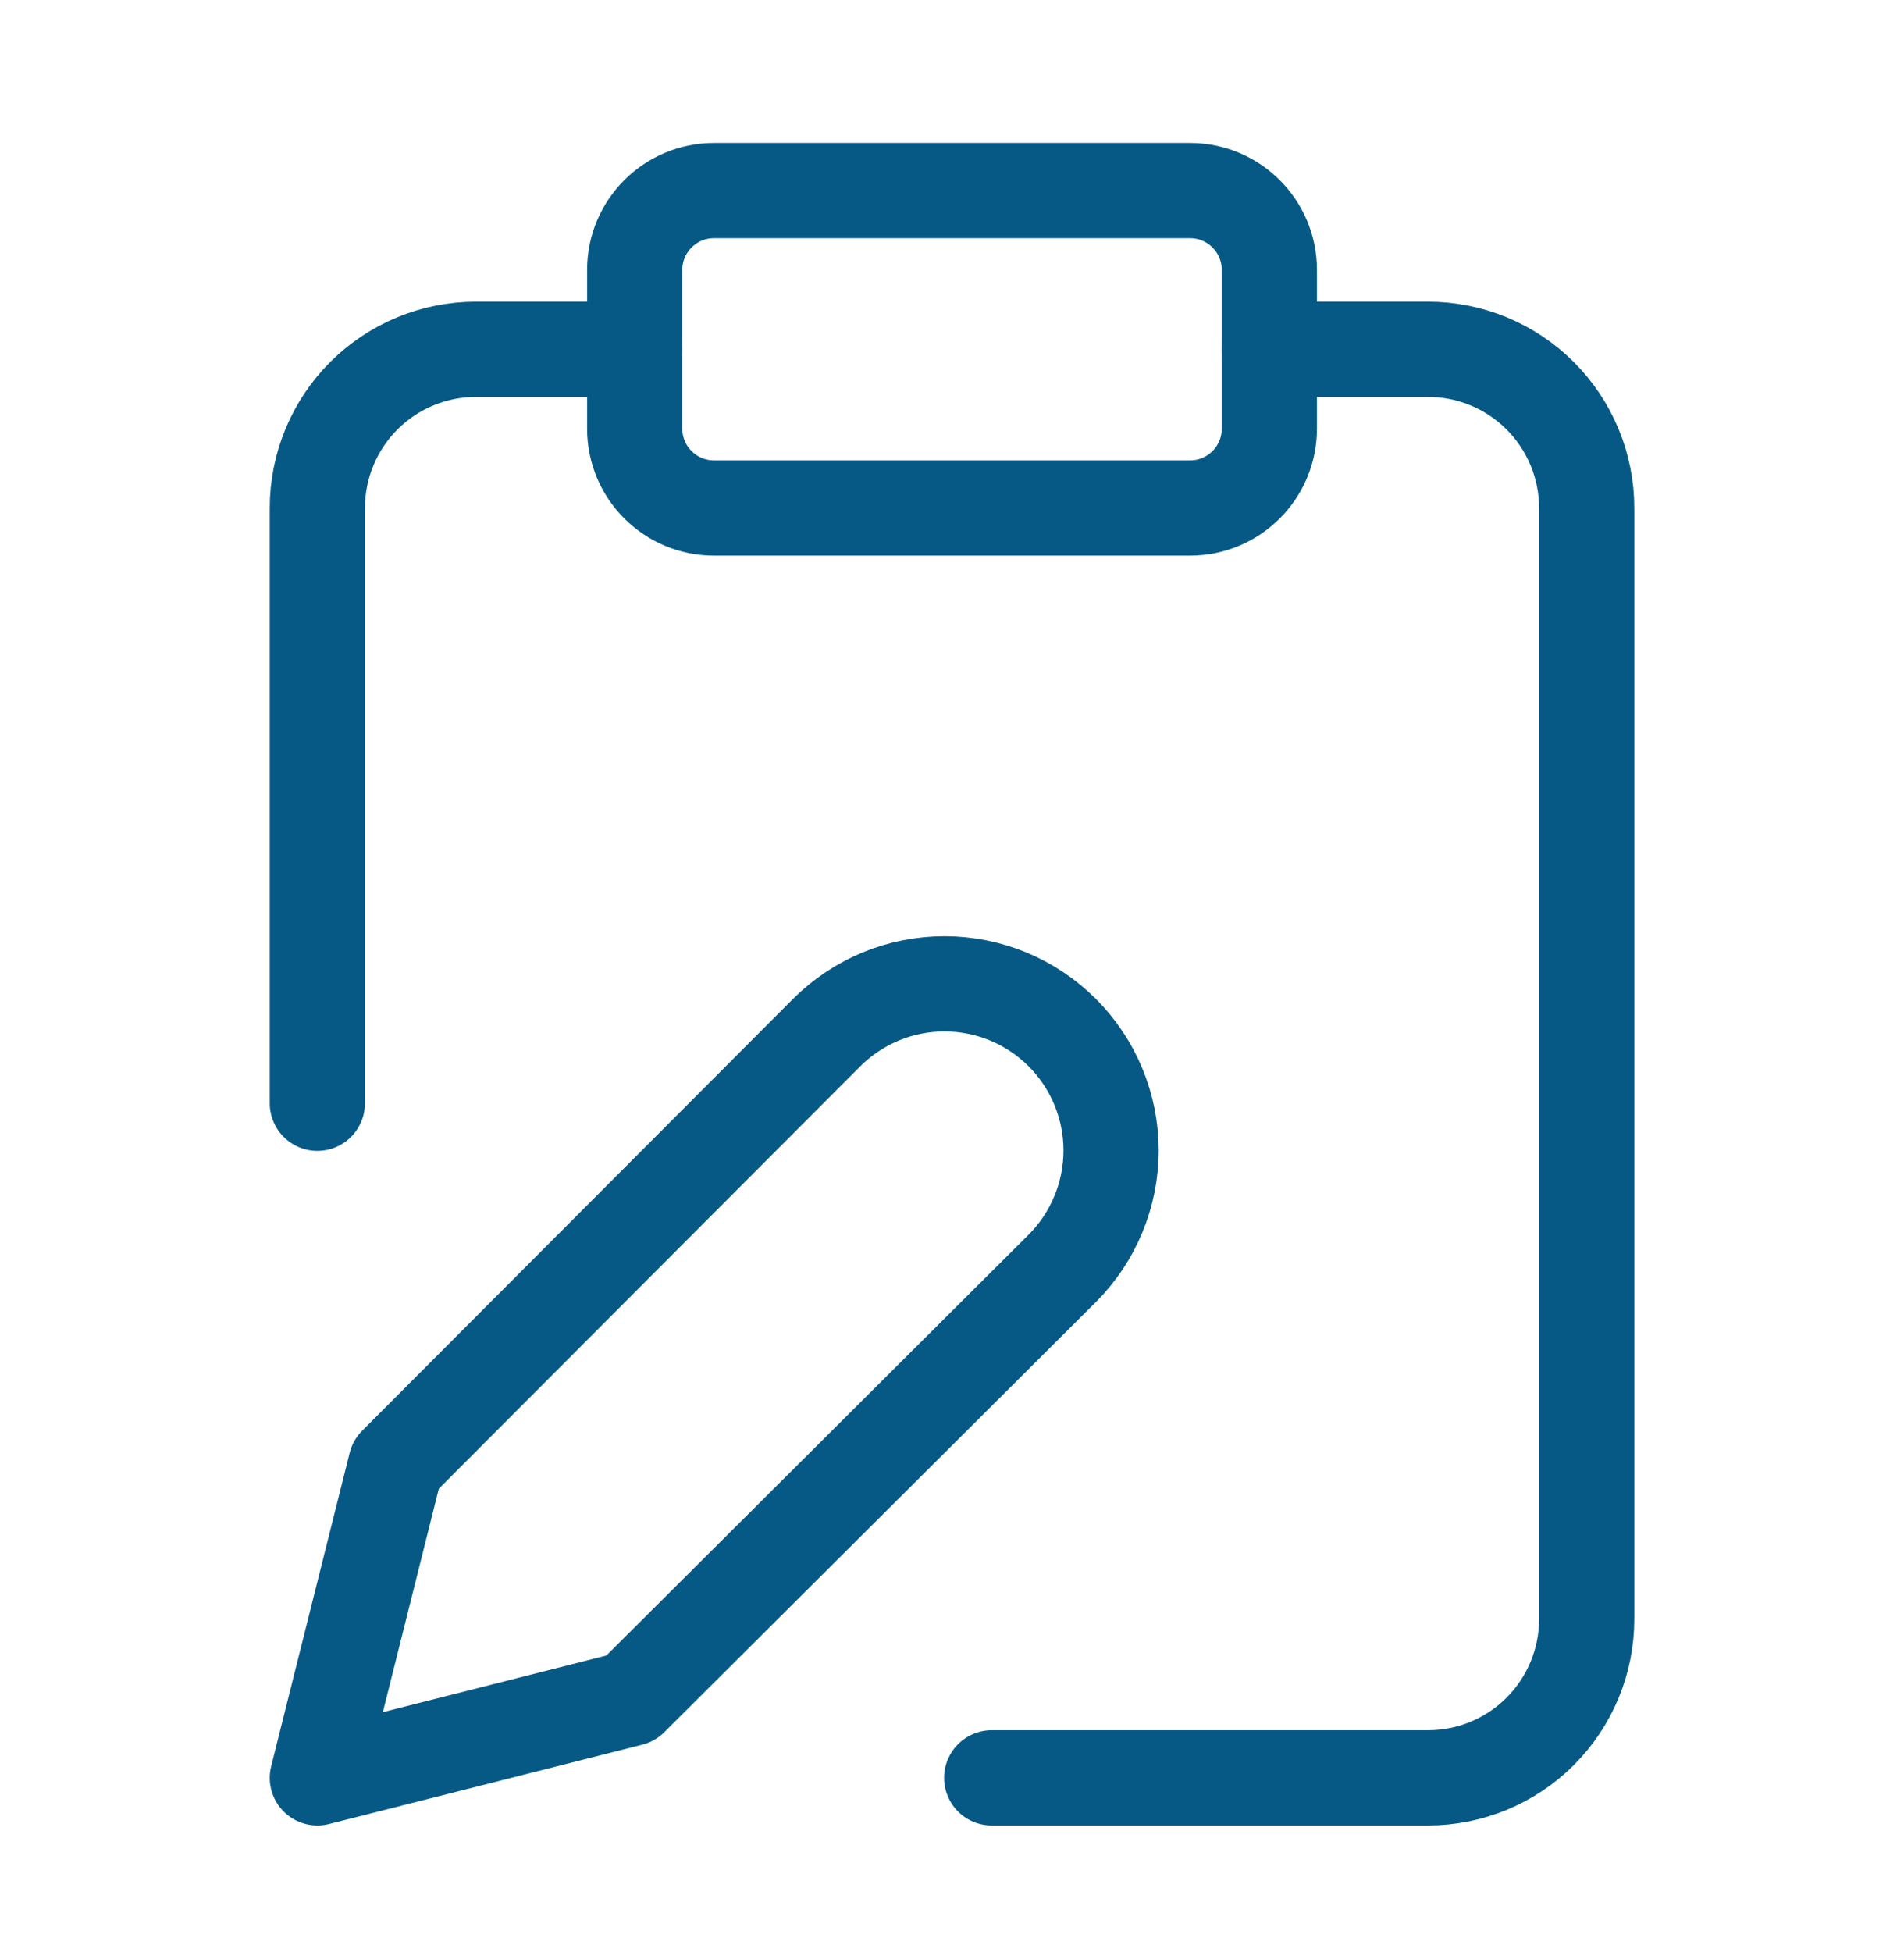 <?xml version="1.0" encoding="UTF-8"?>
<svg xmlns="http://www.w3.org/2000/svg" width="40" height="41" viewBox="0 0 40 41" fill="none">
  <path d="M25 4.002H15C14.08 4.002 13.334 4.748 13.334 5.668V9.002C13.334 9.922 14.08 10.668 15 10.668H25C25.921 10.668 26.667 9.922 26.667 9.002V5.668C26.667 4.748 25.921 4.002 25 4.002Z" stroke="#075985" stroke-width="2" stroke-linecap="round" stroke-linejoin="round"></path>
  <path d="M17.366 21.685C17.692 21.36 18.077 21.102 18.502 20.926C18.927 20.75 19.382 20.66 19.841 20.66C20.301 20.66 20.756 20.75 21.181 20.926C21.606 21.102 21.991 21.36 22.317 21.685C22.642 22.01 22.899 22.396 23.075 22.82C23.251 23.245 23.342 23.7 23.342 24.16C23.342 24.62 23.251 25.075 23.075 25.499C22.899 25.924 22.642 26.31 22.317 26.635L13.25 35.668L6.667 37.335L8.316 30.752L17.366 21.685Z" stroke="#075985" stroke-width="2" stroke-linecap="round" stroke-linejoin="round"></path>
  <path d="M26.667 7.335H30C30.884 7.335 31.732 7.686 32.357 8.311C32.982 8.936 33.334 9.784 33.334 10.668V34.002C33.334 34.886 32.982 35.733 32.357 36.359C31.732 36.984 30.884 37.335 30 37.335H20.834" stroke="#075985" stroke-width="2" stroke-linecap="round" stroke-linejoin="round"></path>
  <path d="M6.667 23.168V10.668C6.667 9.784 7.018 8.936 7.643 8.311C8.268 7.686 9.116 7.335 10 7.335H13.333" stroke="#075985" stroke-width="2" stroke-linecap="round" stroke-linejoin="round"></path>
</svg>
